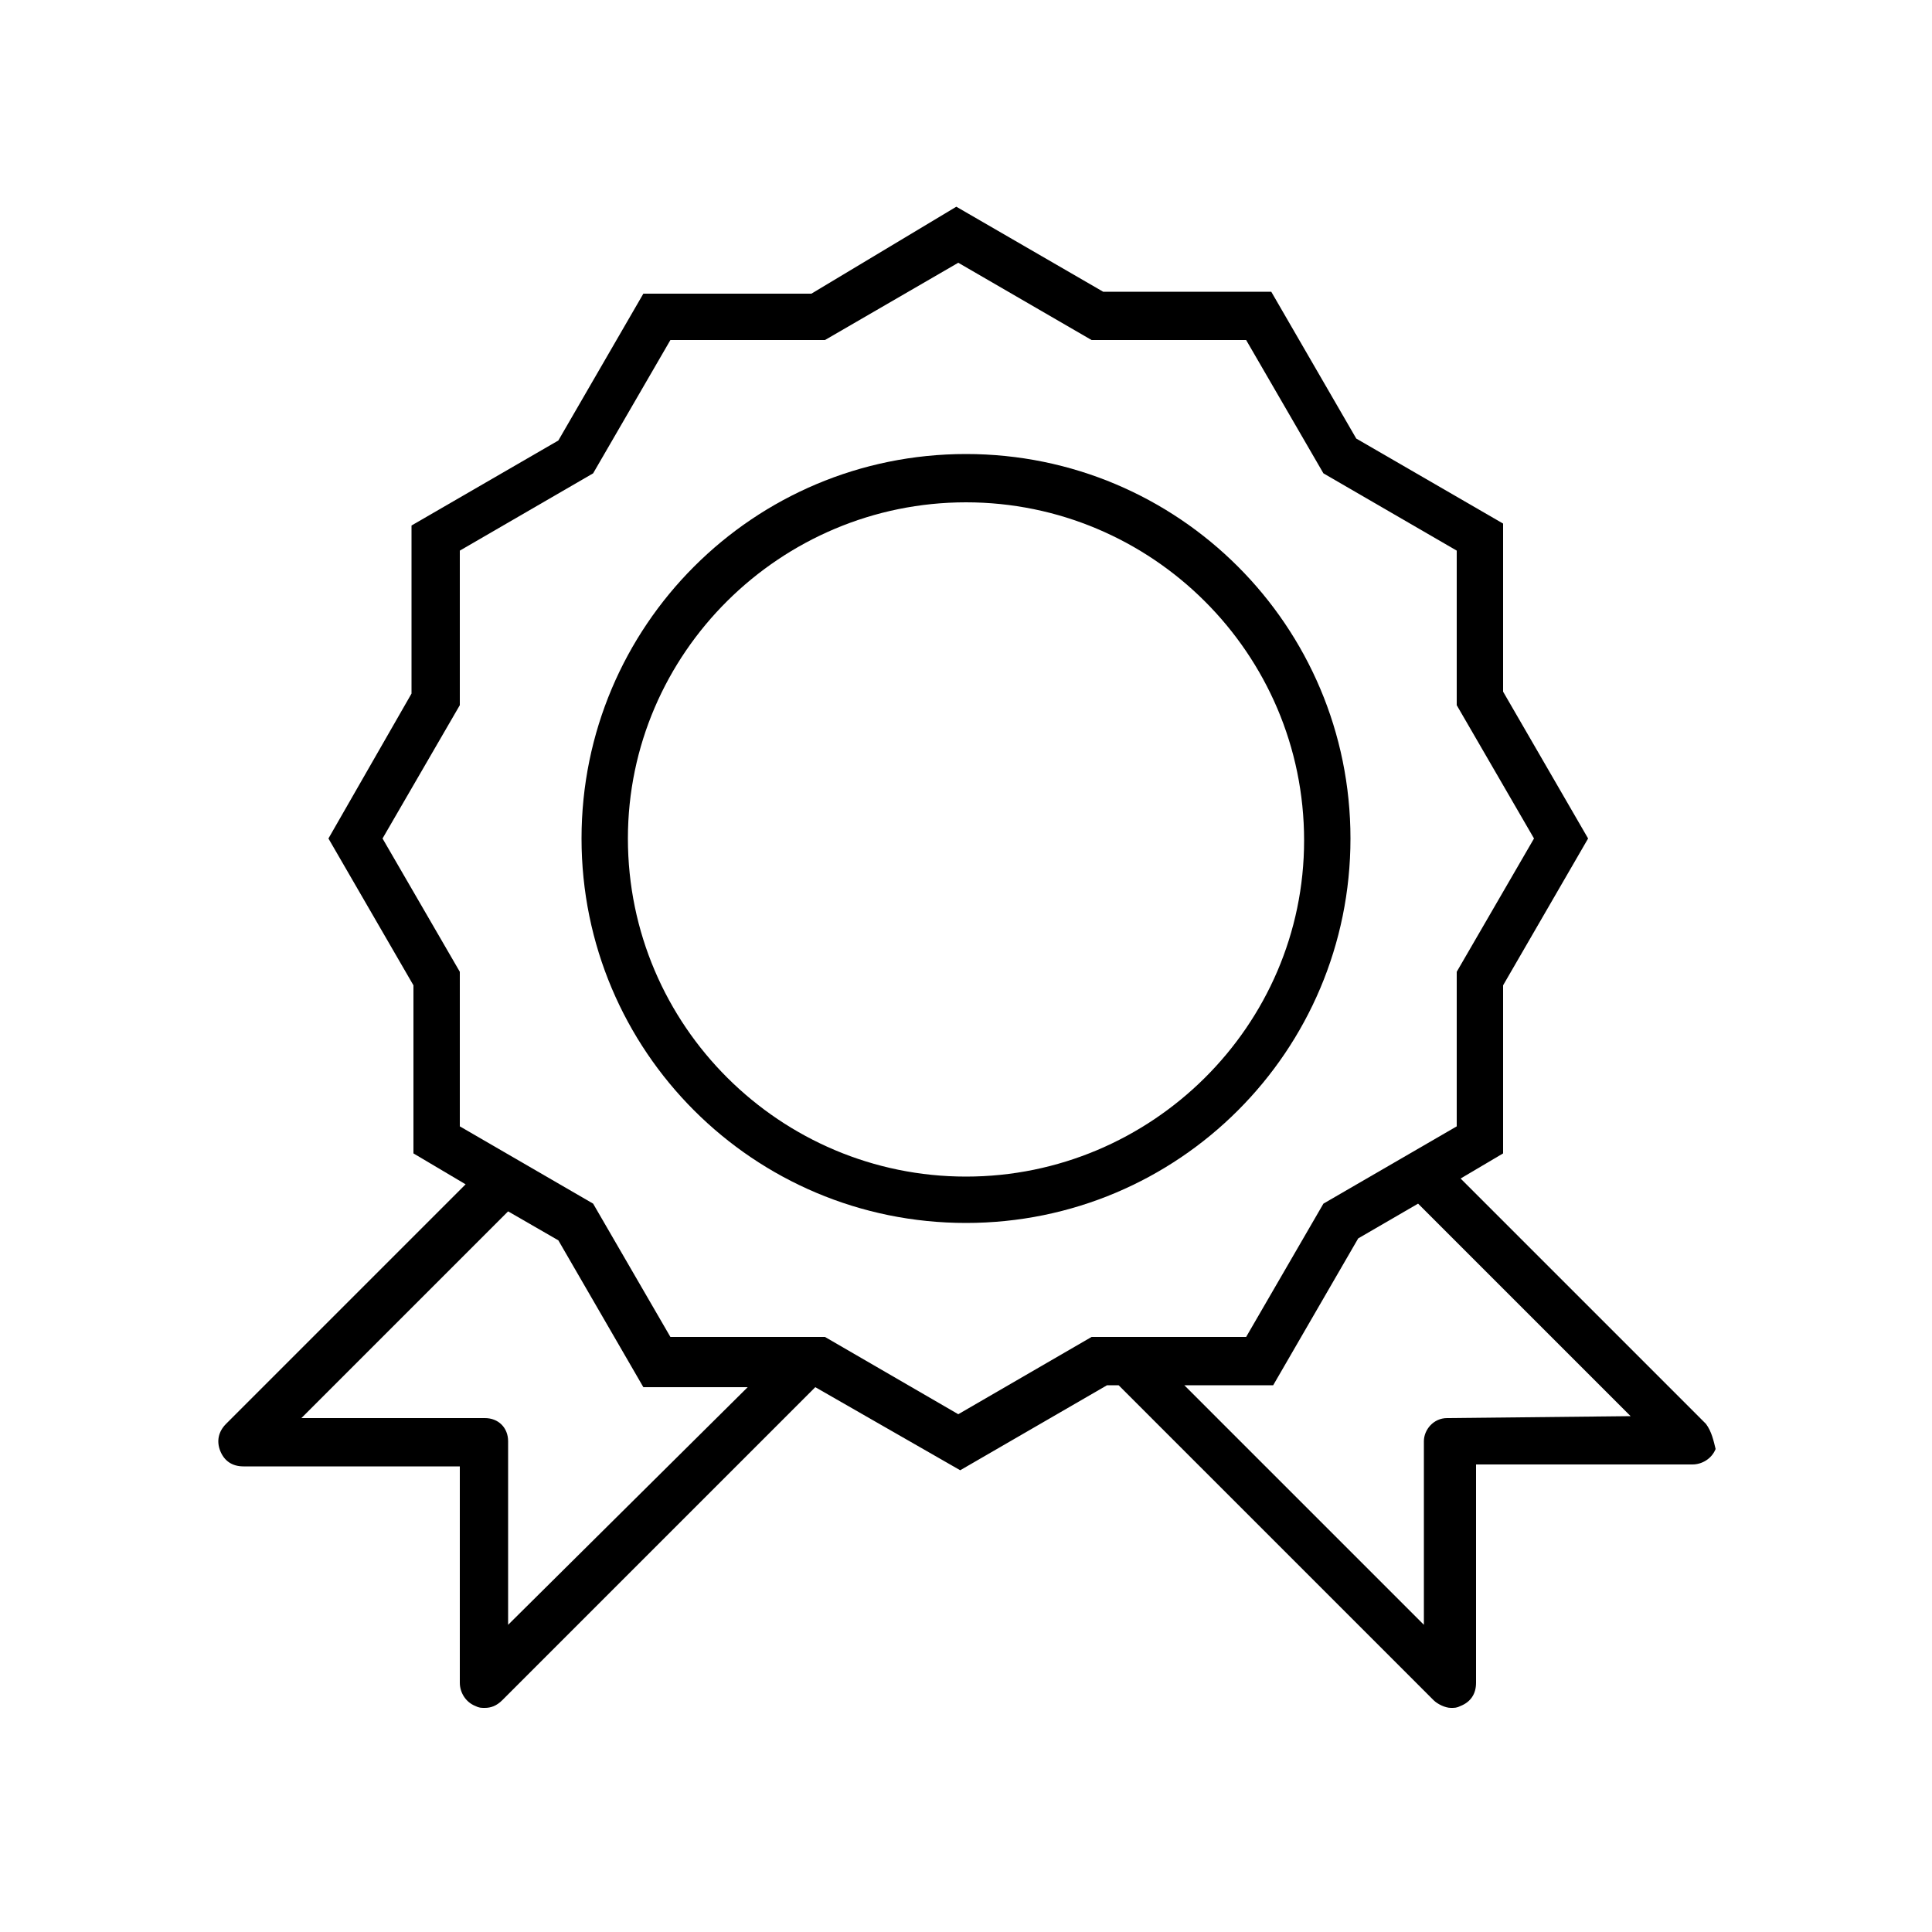 <svg xmlns="http://www.w3.org/2000/svg" viewBox="0 0 100 100" id="1009367166" class="svg u_1009367166" data-icon-name="li_award"><g><path d="M50,23.5c-11,0-19.9,8.9-19.9,19.9S39,63.3,50,63.3s19.9-8.9,19.9-19.9S61,23.5,50,23.5z M50,60.9  c-9.6,0-17.5-7.8-17.5-17.5C32.5,33.8,40.4,26,50,26s17.5,7.8,17.5,17.5C67.5,53.1,59.6,60.9,50,60.9z"></path><path d="M88.3,73.7L75.6,61l2.2-1.3V51l4.4-7.6l-4.4-7.6v-8.7l-7.6-4.4l-4.4-7.6h-8.7l-7.6-4.4L42,15.2h-8.7l-4.4,7.6l-7.6,4.4v8.7  L17,43.4l4.4,7.6v8.7l2.7,1.6L11.7,73.7c-0.4,0.4-0.5,0.9-0.3,1.4s0.6,0.8,1.2,0.8h11.2v11.2c0,0.5,0.3,1,0.8,1.2  c0.2,0.1,0.3,0.1,0.5,0.1c0.3,0,0.6-0.1,0.9-0.4l16.2-16.2l7.5,4.3l7.6-4.4h0.6L74.2,88c0.2,0.2,0.6,0.4,0.9,0.4  c0.2,0,0.3,0,0.5-0.1c0.5-0.2,0.8-0.6,0.8-1.2V75.8h11.2c0.5,0,1-0.3,1.2-0.8C88.7,74.6,88.6,74.1,88.3,73.7z M25.1,73.4h-9.5  l10.7-10.7l2.6,1.5l4.4,7.6h5.4L26.3,84.1v-9.5C26.3,73.9,25.8,73.4,25.1,73.4z M56.5,69.2l-6.9,4l-6.9-4h-8l-4-6.9l-6.9-4v-8  l-4-6.9l4-6.9v-8l6.9-4l4-6.9h8l6.9-4l6.9,4h8l4,6.9l6.9,4v8l4,6.9l-4,6.9v8l-6.9,4l-4,6.9H56.5z M74.9,73.4  c-0.7,0-1.2,0.6-1.2,1.2v9.5L61.3,71.7h4.6l4.4-7.6l3.1-1.8l11,11L74.9,73.4L74.9,73.4z"></path></g></svg>